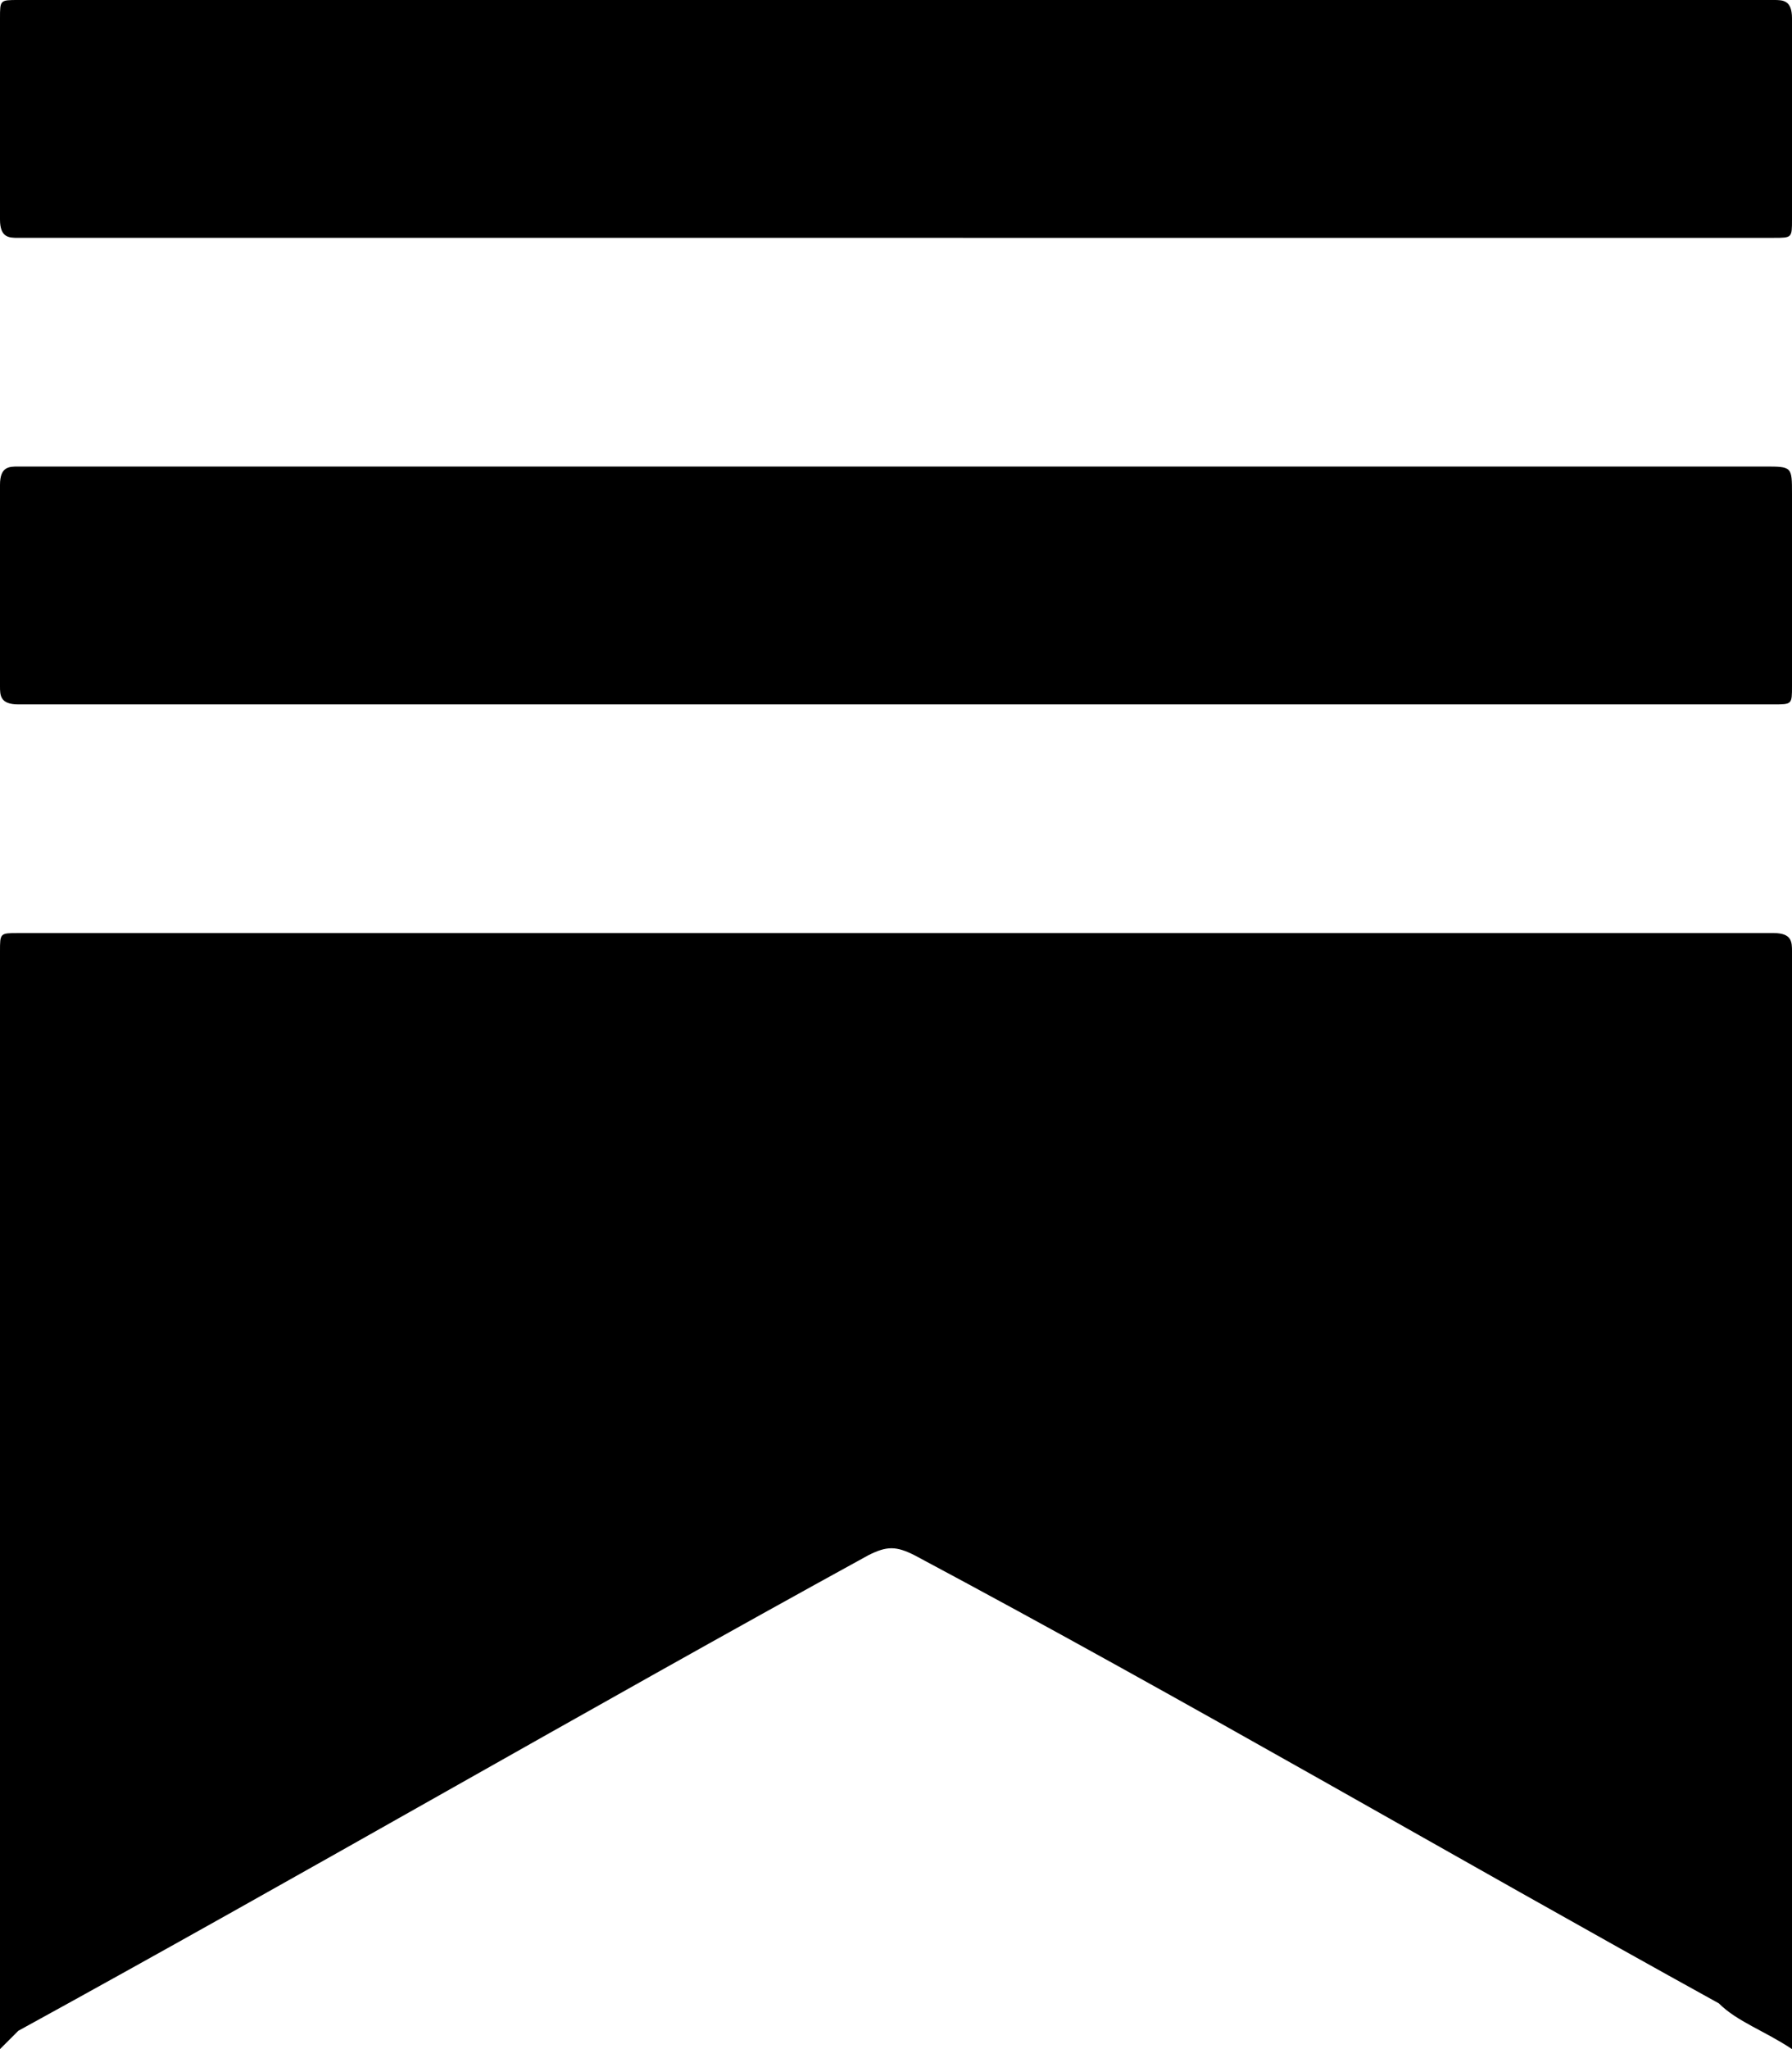 <?xml version="1.0" encoding="utf-8"?>
<!-- Generator: Adobe Illustrator 27.1.1, SVG Export Plug-In . SVG Version: 6.00 Build 0)  -->
<svg version="1.1" id="Layer_1" xmlns="http://www.w3.org/2000/svg" xmlns:xlink="http://www.w3.org/1999/xlink" x="0px" y="0px"
	 viewBox="0 0 19.6 22.4" style="enable-background:new 0 0 19.6 22.4;" xml:space="preserve">
<path d="M0,22.4c0-0.1,0-0.2,0-0.2c0-3.9,0-7.8,0-11.8c0-0.2,0-0.2,0.2-0.2c6.4,0,12.8,0,19.2,0c0.2,0,0.2,0.1,0.2,0.2
	c0,3.9,0,7.9,0,11.8c0,0.1,0,0.1,0,0.2c-0.3-0.2-0.6-0.3-0.8-0.5c-2.9-1.6-5.8-3.3-8.8-4.9c-0.2-0.1-0.3-0.1-0.5,0
	c-3.1,1.7-6.2,3.5-9.3,5.2C0.2,22.2,0.1,22.3,0,22.4z"/>
<path d="M9.8,2.6c-3.2,0-6.4,0-9.6,0C0.1,2.6,0,2.6,0,2.4C0,1.7,0,1,0,0.2C0,0,0,0,0.2,0C6.1,0,12,0,17.9,0c0.5,0,1,0,1.5,0
	c0.1,0,0.2,0,0.2,0.2c0,0.7,0,1.5,0,2.2c0,0.2,0,0.2-0.2,0.2c-1.4,0-2.7,0-4.1,0C13.5,2.6,11.7,2.6,9.8,2.6z"/>
<path d="M9.8,5.1c3.2,0,6.4,0,9.5,0c0.3,0,0.3,0,0.3,0.3c0,0.7,0,1.4,0,2.1c0,0.2,0,0.2-0.2,0.2c-6.4,0-12.8,0-19.2,0
	C0,7.7,0,7.6,0,7.5C0,6.7,0,6,0,5.3c0-0.2,0.1-0.2,0.2-0.2C3.4,5.1,6.6,5.1,9.8,5.1z"/>
</svg>
